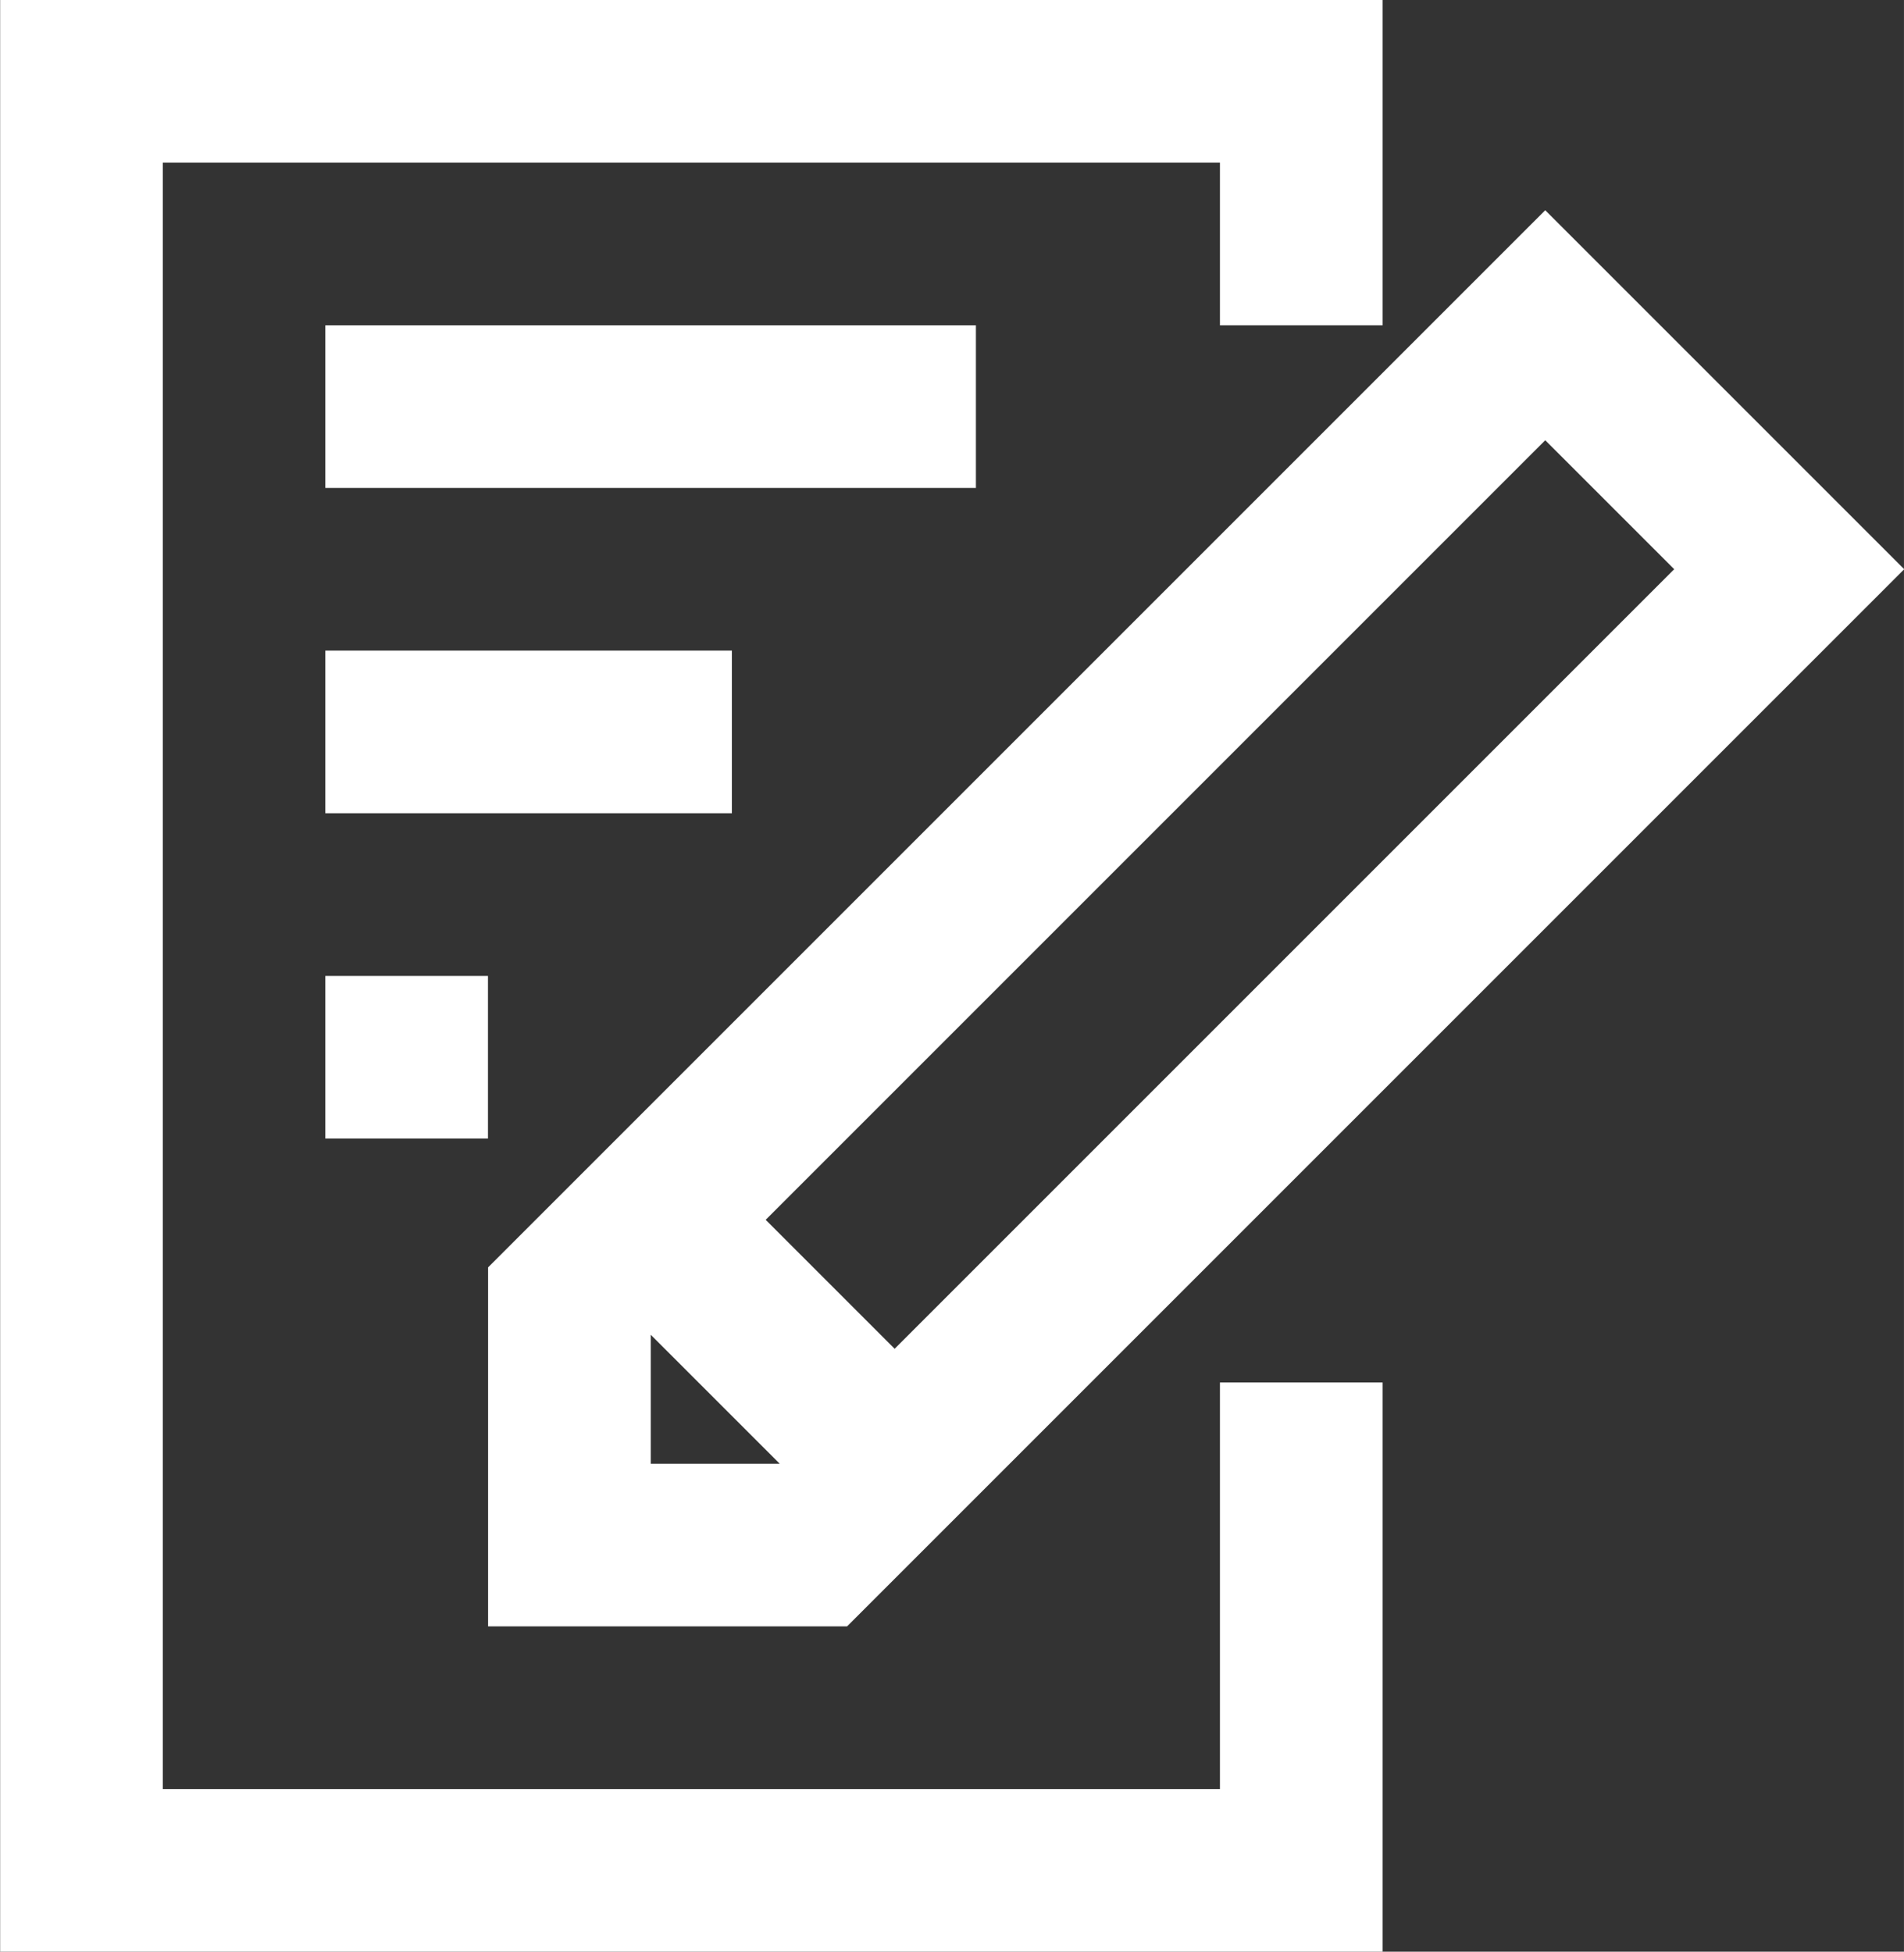 <?xml version="1.0" encoding="UTF-8" standalone="no"?>
<!-- Created with Inkscape (http://www.inkscape.org/) -->

<svg
   width="58.535"
   height="60"
   viewBox="0 0 15.487 15.875"
   version="1.1"
   id="svg1"
   xml:space="preserve"
   xmlns="http://www.w3.org/2000/svg"
   xmlns:svg="http://www.w3.org/2000/svg"><rect x="0" y="0" width="15.487" height="15.875" fill="#333333" stroke="none"/><defs
     id="defs1" /><g
     id="layer1"
     transform="translate(-341.399,-813.602)"><path
       id="path72-4"
       style="fill:#ffffff;fill-opacity:1;fill-rule:nonzero;stroke:none;stroke-width:0.661"
       d="m 344.045,822.863 h 1.323 v -1.323 h -1.323 z m 0,-2.646 h 3.307 v -1.323 h -3.307 z m 5.292,-3.969 h -5.292 v 1.323 h 5.292 z m 3.308,8.599 h -1.323 v 3.307 h -8.599 v -13.229 h 8.599 v 1.323 h 1.323 v -2.646 h -11.245 v 15.875 h 11.245 z m 4.243,-6.615 -2.92,-2.92 -8.599,8.599 v 2.92 h 2.92 z m -1.871,0 -6.341,6.341 -1.049,-1.049 6.341,-6.341 z m -8.325,7.276 v -1.049 l 1.049,1.049 z" /></g></svg>
